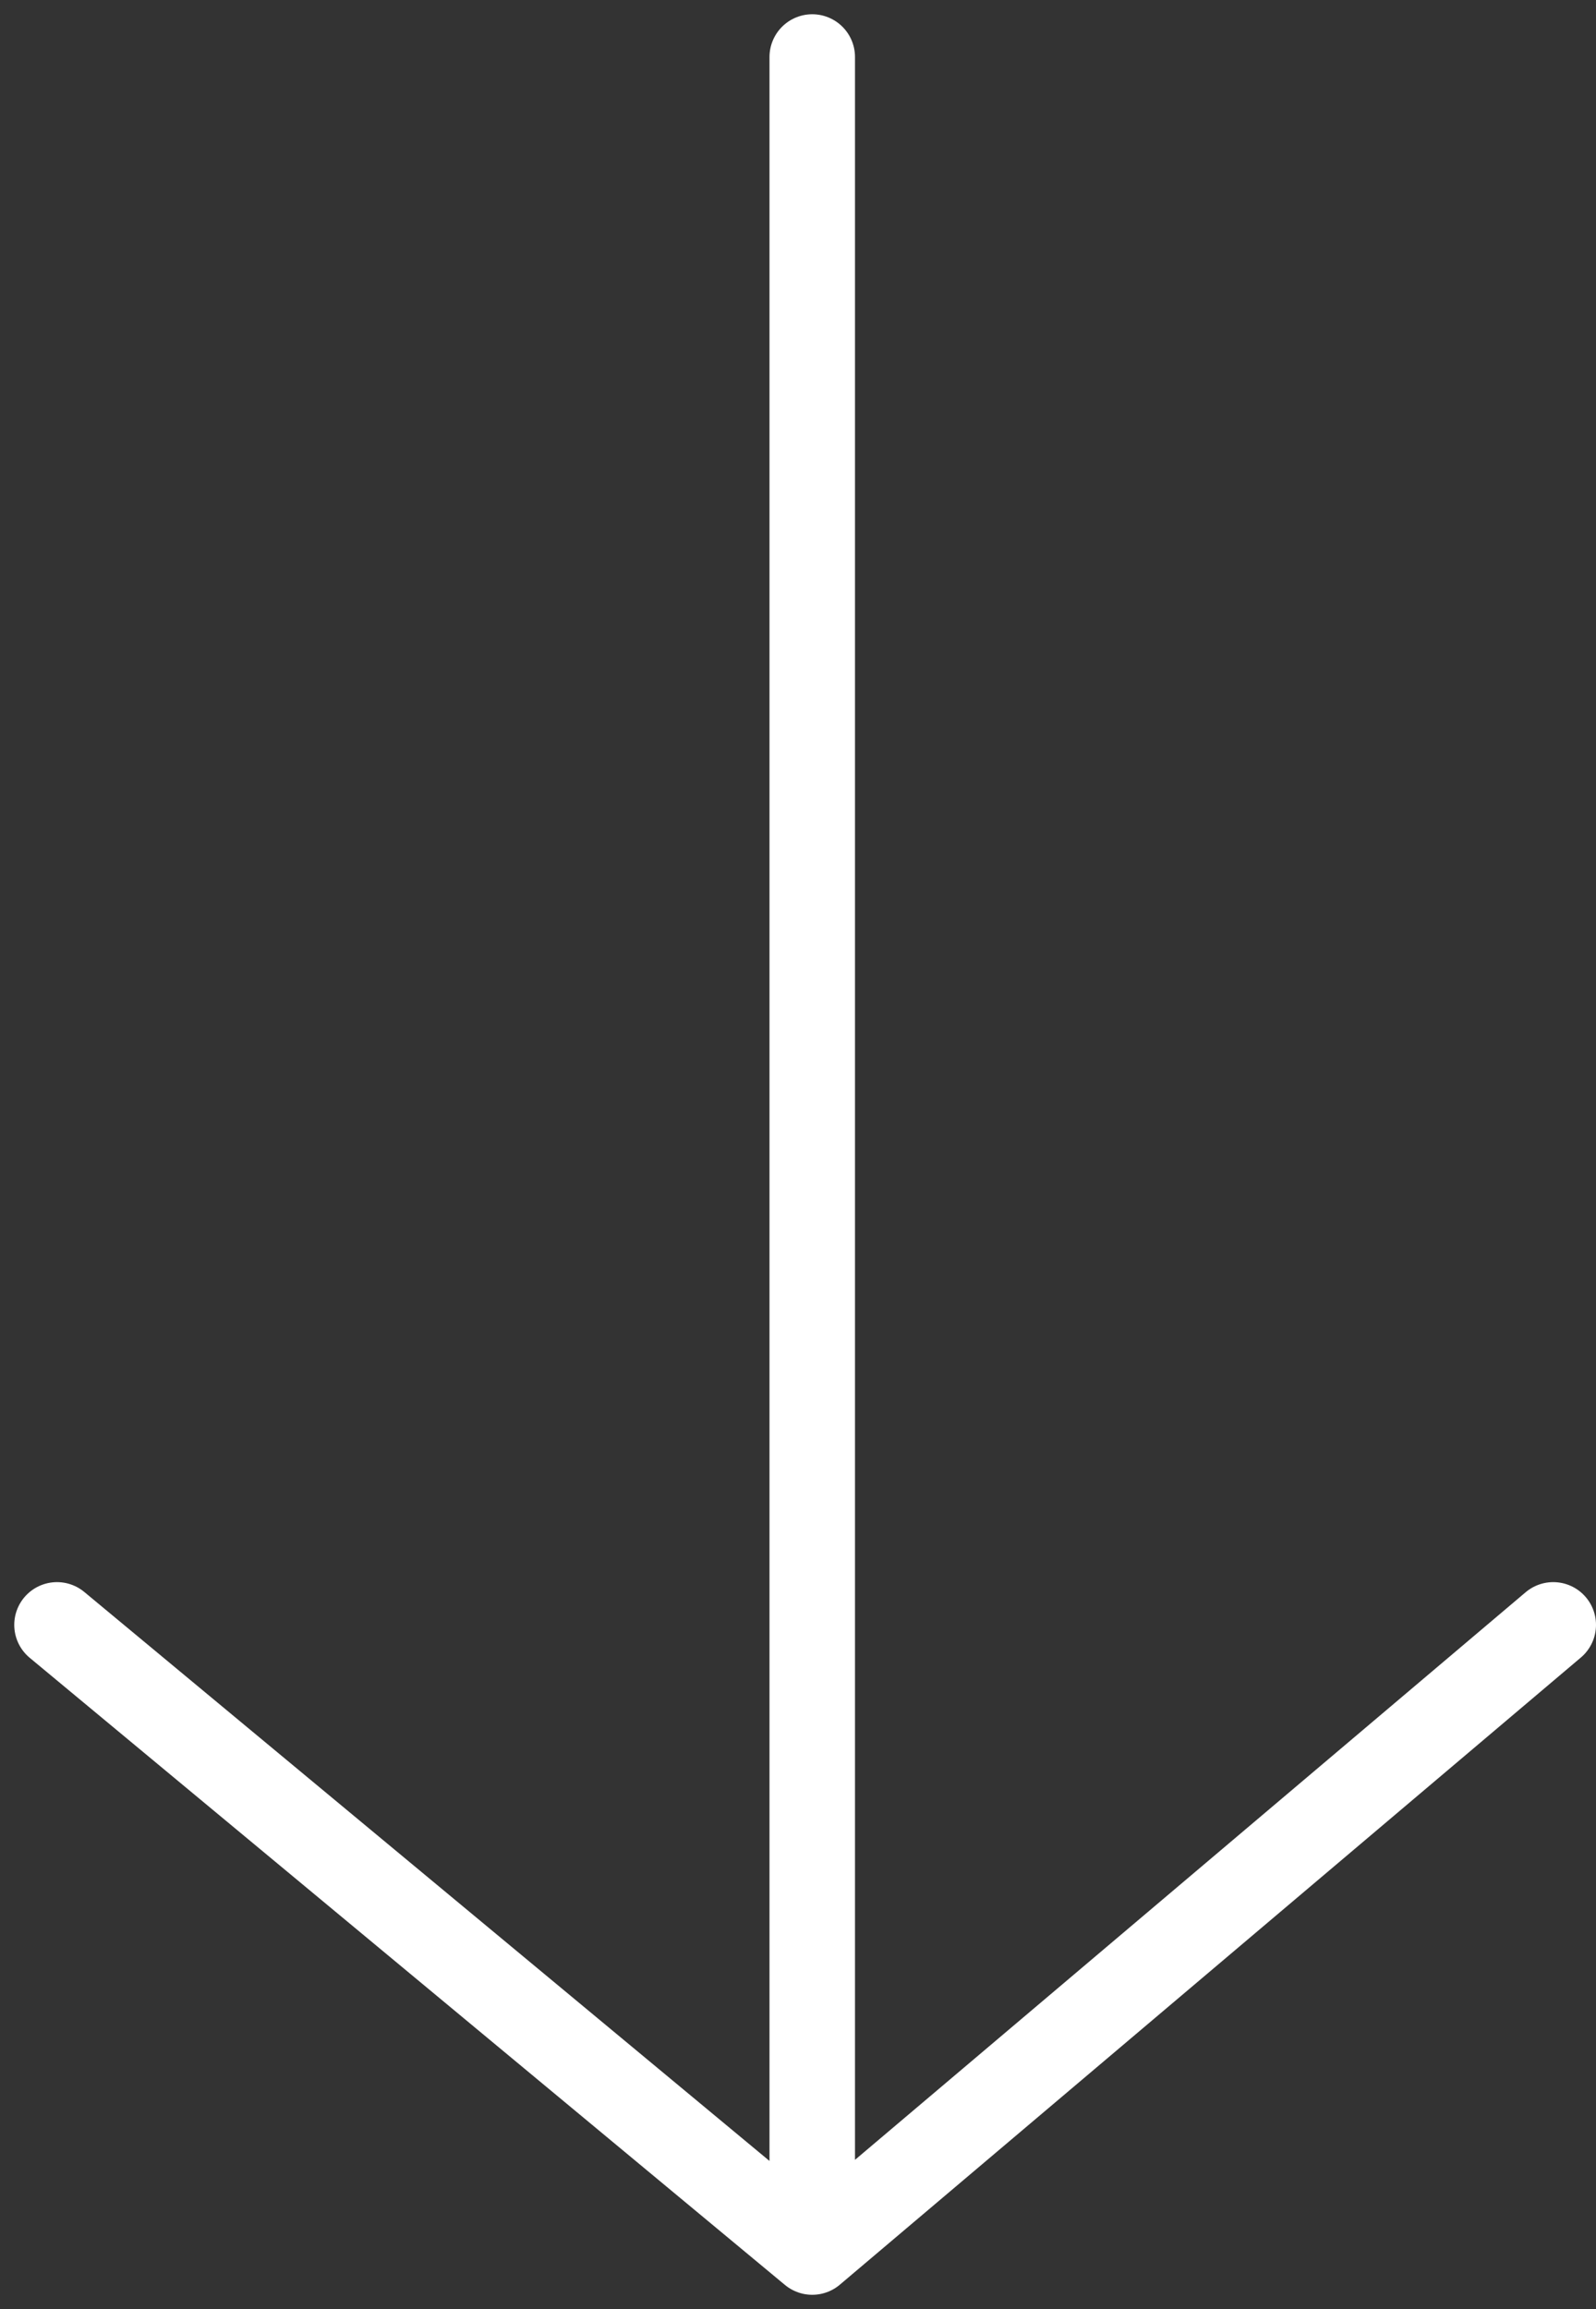 <svg width="56" height="81" viewBox="0 0 56 81" fill="none" xmlns="http://www.w3.org/2000/svg">
<rect x="0" y="0" width="56" height="81" fill="#333333" stroke="none"/>
<path d="M28.5 2V79M28.5 79L54.5 57M28.5 79L2 57" stroke="white" stroke-width="3" stroke-linecap="round"/>
</svg>
